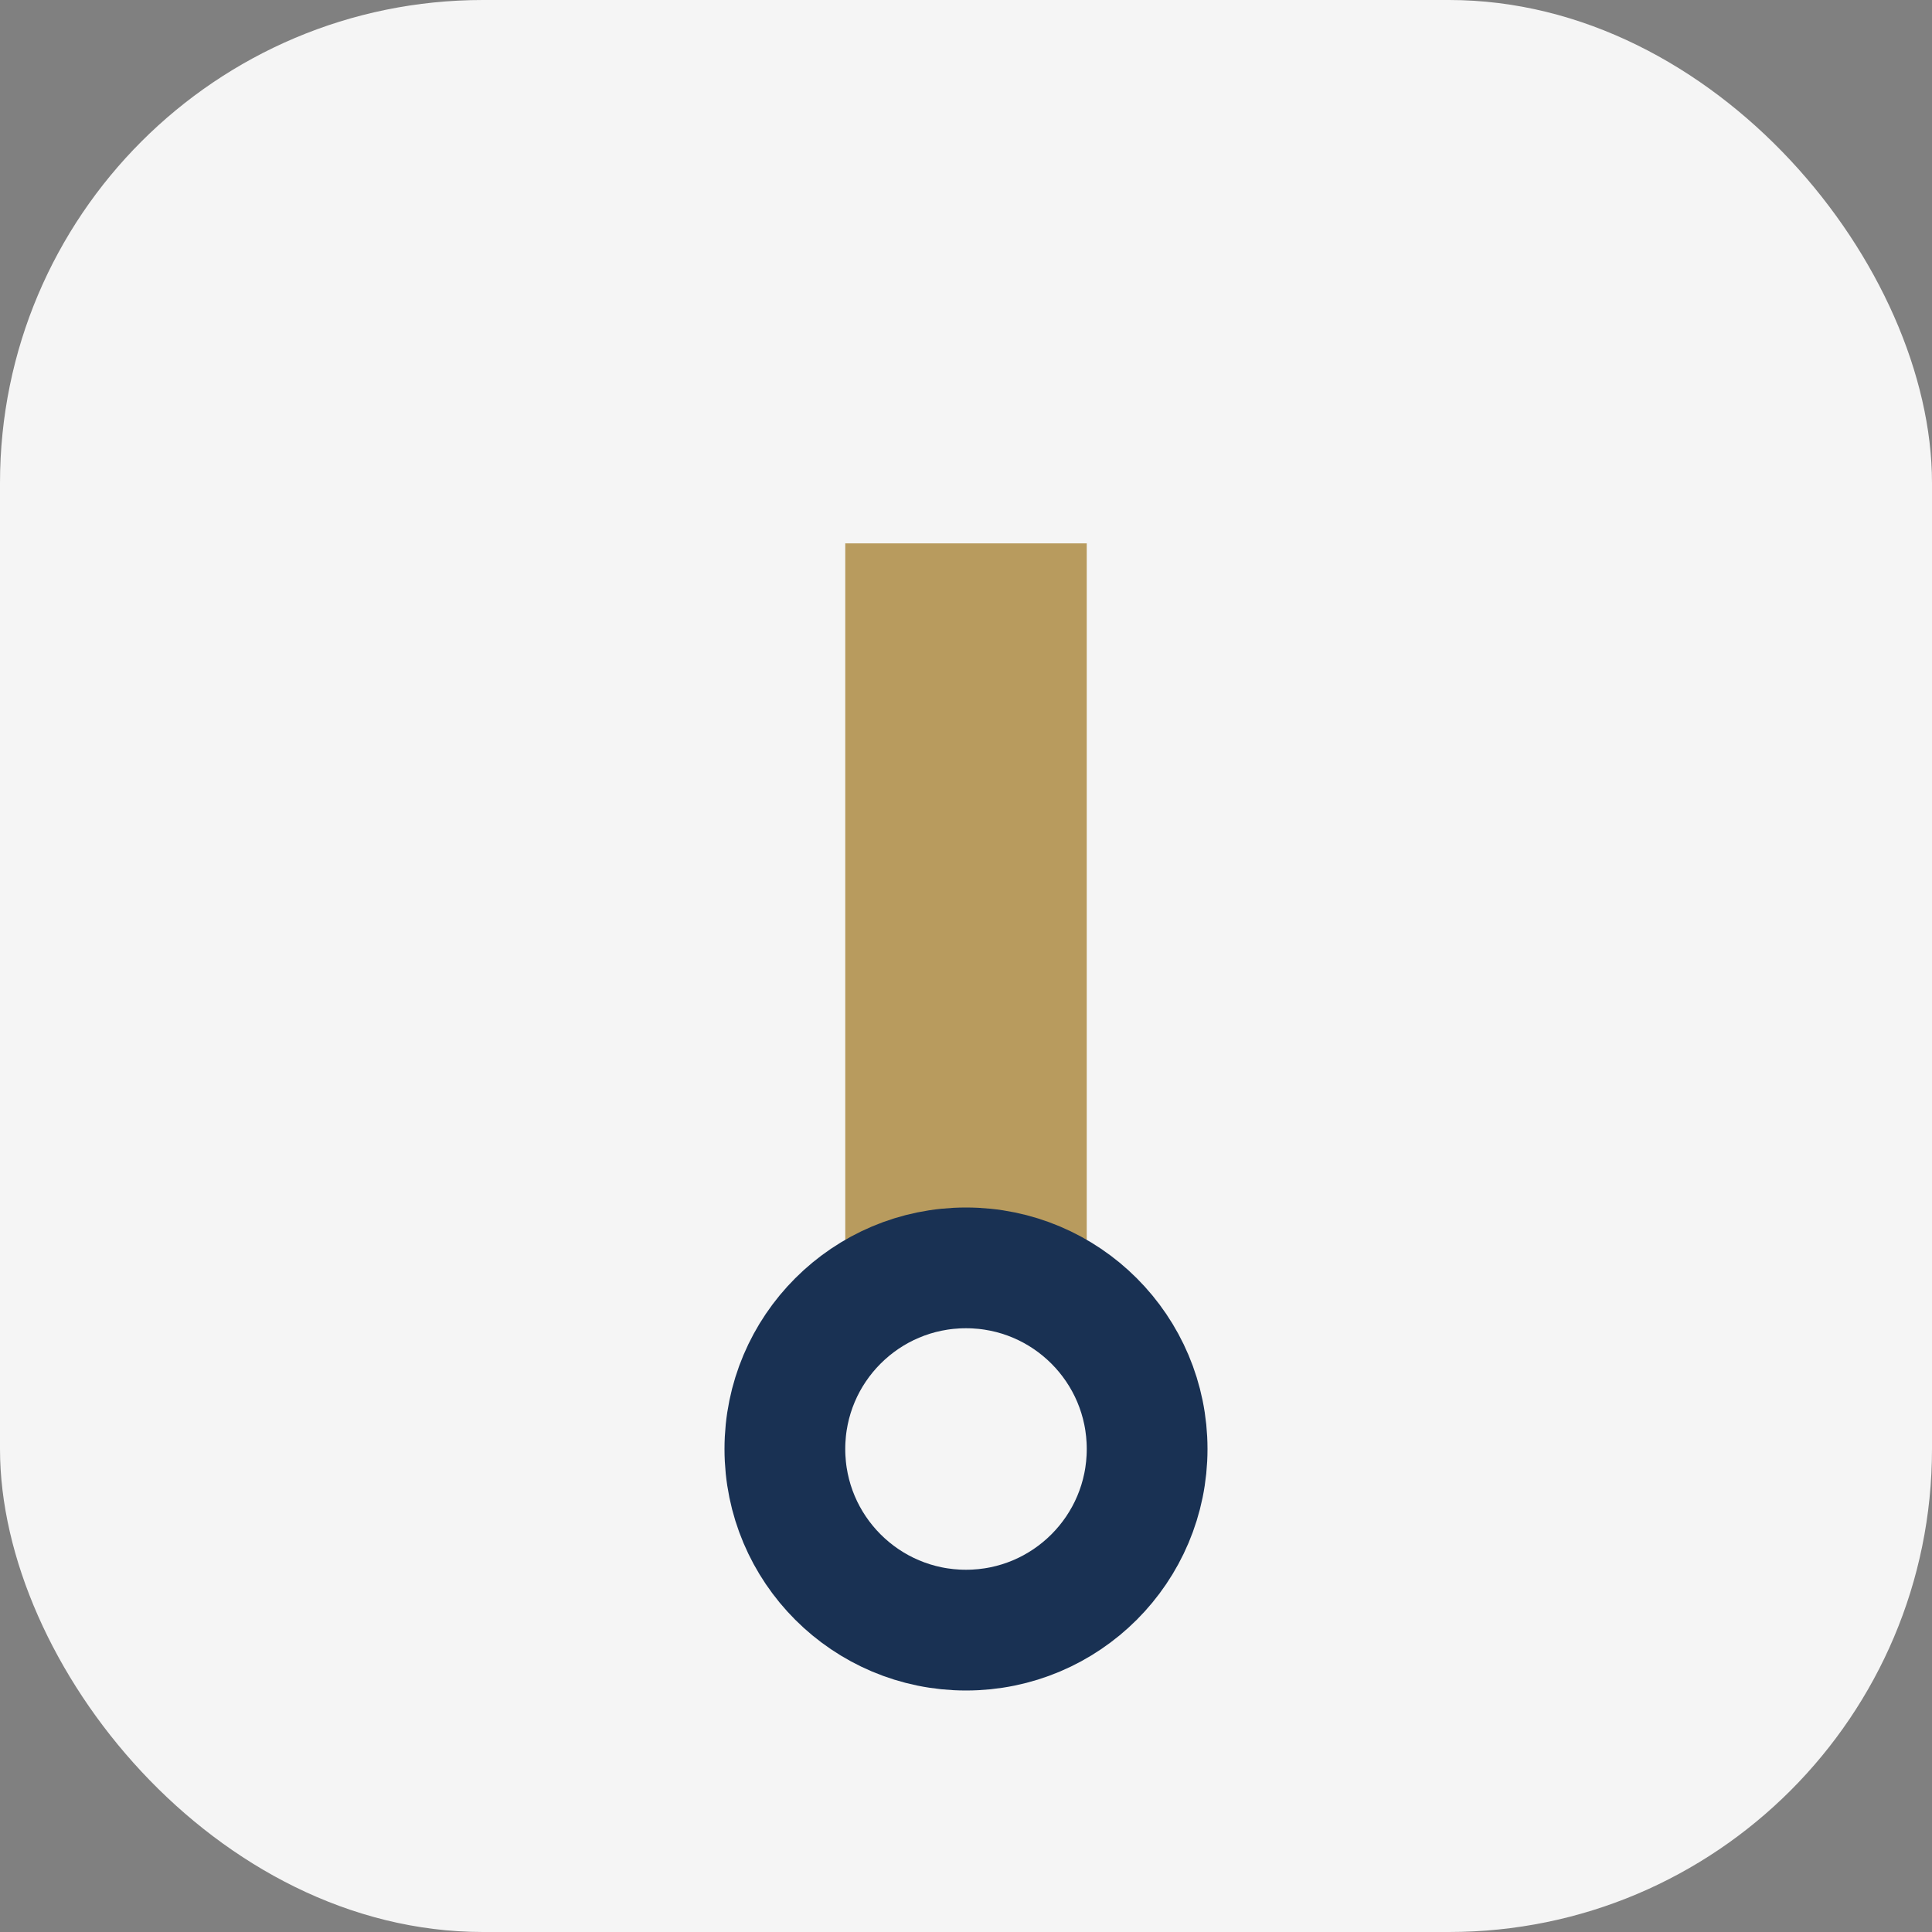 <?xml version="1.0" encoding="UTF-8"?>
<svg xmlns="http://www.w3.org/2000/svg" width="32" height="32" viewBox="0 0 32 32"><rect x="0" y="0" width="32" height="32" fill="#808080" stroke="none"/><rect width="32" height="32" rx="8" fill="#F5F5F5"/><rect x="14" y="9" width="4" height="12" fill="#B89B5E"/><circle cx="16" cy="24" r="3" fill="none" stroke="#193153" stroke-width="2"/></svg>